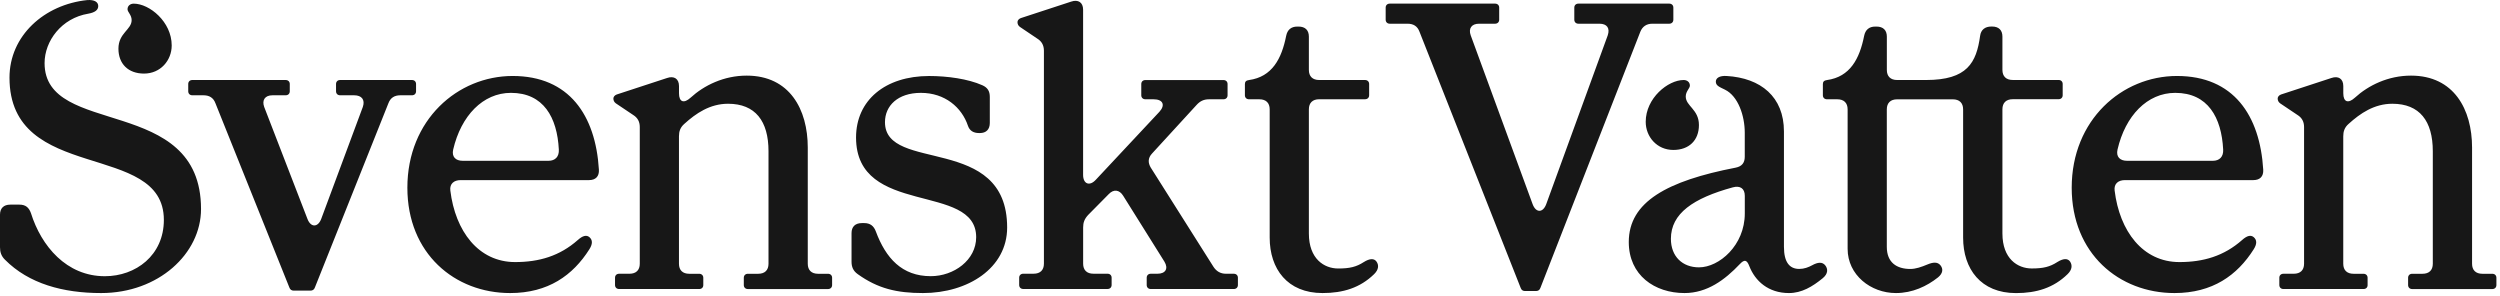 <svg width="270" height="32" viewBox="0 0 270 32" fill="none" xmlns="http://www.w3.org/2000/svg">
<g clip-path="url(#clip0_80_939)">
<path d="M9.537 1.478C6.639 1.956 4.814 4.431 4.814 6.818C4.814 14.891 21.711 10.16 21.711 22.575C21.711 27.394 17.119 31.65 10.923 31.65C6.821 31.65 3.12 30.652 0.534 28.046C0.135 27.656 0 27.22 0 26.7V23.184C0 22.49 0.4 22.1 1.112 22.1H2.094C2.763 22.1 3.12 22.405 3.341 23.014C4.454 26.573 7.178 29.831 11.323 29.831C14.664 29.831 17.697 27.575 17.697 23.751C17.697 15.157 1.025 19.887 1.025 8.383C1.025 3.868 4.771 0.483 9.45 0.005C10.21 -0.037 10.61 0.221 10.61 0.657C10.606 1.088 10.25 1.347 9.537 1.478ZM12.791 5.256C12.791 6.906 13.86 7.947 15.555 7.947C17.34 7.947 18.544 6.517 18.544 4.909C18.544 2.349 16.137 0.394 14.442 0.394C14.086 0.394 13.773 0.61 13.773 1C13.773 1.304 14.217 1.609 14.217 2.172C14.217 3.213 12.791 3.56 12.791 5.256ZM44.934 9.073V9.856C44.934 10.118 44.756 10.291 44.487 10.291H43.24C42.614 10.291 42.171 10.55 41.945 11.159L34.011 31.041C33.924 31.299 33.746 31.388 33.52 31.388H31.739C31.517 31.388 31.335 31.303 31.248 31.041L23.271 11.159C23.049 10.55 22.602 10.291 21.976 10.291H20.773C20.507 10.291 20.329 10.118 20.329 9.856V9.073C20.329 8.815 20.507 8.641 20.773 8.641H30.848C31.117 8.641 31.296 8.815 31.296 9.073V9.856C31.296 10.118 31.117 10.291 30.848 10.291H29.423C28.619 10.291 28.267 10.812 28.532 11.548L33.212 23.662C33.568 24.576 34.324 24.576 34.684 23.662L39.186 11.548C39.455 10.765 39.055 10.291 38.251 10.291H36.735C36.47 10.291 36.292 10.118 36.292 9.856V9.073C36.292 8.815 36.47 8.641 36.735 8.641H44.491C44.756 8.641 44.934 8.815 44.934 9.073ZM63.656 26.916C61.874 29.738 59.198 31.65 55.097 31.65C49.123 31.65 43.996 27.394 43.996 20.273C43.996 12.936 49.435 8.206 55.366 8.206C61.474 8.206 64.325 12.458 64.681 18.322C64.725 19.058 64.325 19.452 63.612 19.452H49.748C49.035 19.452 48.545 19.841 48.636 20.578C49.17 24.961 51.668 28.304 55.635 28.304C58.22 28.304 60.449 27.652 62.409 25.917C62.943 25.439 63.347 25.354 63.656 25.613C64.012 25.917 64.012 26.353 63.656 26.916ZM48.944 16.151C48.766 16.934 49.21 17.366 49.97 17.366H59.242C59.954 17.366 60.398 16.93 60.354 16.151C60.176 12.678 58.703 10.029 55.18 10.029C52.155 10.029 49.792 12.504 48.944 16.151ZM75.517 31.215H66.871C66.601 31.215 66.423 31.041 66.423 30.779V29.996C66.423 29.738 66.601 29.564 66.871 29.564H67.983C68.696 29.564 69.096 29.175 69.096 28.481V13.719C69.096 13.156 68.874 12.72 68.383 12.416L66.51 11.159C66.332 11.028 66.245 10.854 66.245 10.638C66.245 10.465 66.38 10.291 66.601 10.207L72.041 8.425C72.801 8.163 73.332 8.51 73.332 9.293V10.075C73.332 11.031 73.866 11.205 74.579 10.553C76.051 9.208 78.189 8.167 80.644 8.167C85.28 8.167 87.239 11.814 87.239 15.94V28.485C87.239 29.179 87.639 29.568 88.352 29.568H89.421C89.69 29.568 89.868 29.742 89.868 30V30.783C89.868 31.045 89.69 31.218 89.421 31.218H80.774C80.509 31.218 80.331 31.045 80.331 30.783V30C80.331 29.742 80.509 29.568 80.774 29.568H81.887C82.599 29.568 82.999 29.179 82.999 28.485V16.329C82.999 13.075 81.574 11.205 78.633 11.205C76.669 11.205 75.157 12.246 73.909 13.376C73.462 13.765 73.328 14.201 73.328 14.721V28.485C73.328 29.179 73.727 29.568 74.44 29.568H75.509C75.774 29.568 75.956 29.742 75.956 30V30.783C75.96 31.041 75.782 31.215 75.517 31.215ZM95.577 13.198C95.577 18.712 108.772 14.413 108.772 24.572C108.772 28.955 104.536 31.65 99.678 31.65C96.868 31.65 94.817 31.172 92.635 29.607C92.144 29.26 91.966 28.824 91.966 28.261V25.177C91.966 24.483 92.366 24.094 93.083 24.094H93.348C93.974 24.094 94.373 24.398 94.595 25.007C95.664 27.872 97.402 29.827 100.522 29.827C103.02 29.827 105.427 28.092 105.427 25.617C105.427 19.668 92.453 23.446 92.453 14.852C92.453 10.816 95.62 8.209 100.343 8.209C102.307 8.209 104.536 8.514 106.096 9.208C106.674 9.466 106.899 9.859 106.899 10.465V13.287C106.899 13.981 106.5 14.37 105.831 14.37H105.743C105.118 14.37 104.718 14.108 104.54 13.588C103.871 11.591 102.046 10.029 99.457 10.029C96.959 10.029 95.577 11.421 95.577 13.198ZM112.026 4.169L110.154 2.908C109.976 2.781 109.888 2.604 109.888 2.388C109.888 2.214 110.019 2.041 110.245 1.956L115.684 0.175C116.44 -0.088 116.975 0.259 116.975 1.042V18.885C116.975 19.884 117.688 20.146 118.357 19.405L125.221 12.069C125.89 11.328 125.578 10.723 124.596 10.723H123.705C123.44 10.723 123.258 10.55 123.258 10.291V9.077C123.258 8.819 123.436 8.645 123.705 8.645H132.13C132.399 8.645 132.577 8.819 132.577 9.077V10.291C132.577 10.55 132.399 10.723 132.13 10.723H130.57C129.988 10.723 129.588 10.939 129.232 11.332L124.418 16.583C123.97 17.061 123.97 17.582 124.283 18.102L131.061 28.824C131.374 29.302 131.817 29.564 132.399 29.564H133.246C133.515 29.564 133.694 29.738 133.694 29.996V30.779C133.694 31.041 133.515 31.215 133.246 31.215H124.287C124.022 31.215 123.844 31.041 123.844 30.779V29.996C123.844 29.738 124.022 29.564 124.287 29.564H125C125.894 29.564 126.203 28.998 125.76 28.261L121.302 21.14C120.898 20.489 120.277 20.4 119.742 20.967L117.513 23.222C117.113 23.658 116.979 24.047 116.979 24.568V28.477C116.979 29.171 117.379 29.561 118.091 29.561H119.608C119.877 29.561 120.055 29.734 120.055 29.992V30.775C120.055 31.037 119.877 31.211 119.608 31.211H110.514C110.249 31.211 110.071 31.037 110.071 30.775V29.992C110.071 29.734 110.249 29.561 110.514 29.561H111.63C112.343 29.561 112.743 29.171 112.743 28.477V5.468C112.739 4.905 112.517 4.473 112.026 4.169ZM134.45 10.291V9.077C134.45 8.819 134.58 8.687 134.893 8.645C137.391 8.298 138.417 6.343 138.907 3.868C139.038 3.217 139.442 2.87 140.111 2.87H140.246C140.958 2.87 141.358 3.259 141.358 3.953V7.554C141.358 8.248 141.758 8.641 142.471 8.641H147.419C147.688 8.641 147.867 8.815 147.867 9.073V10.287C147.867 10.546 147.688 10.719 147.419 10.719H142.471C141.758 10.719 141.358 11.113 141.358 11.806V25.22C141.358 27.957 143.009 28.998 144.525 28.998C145.772 28.998 146.485 28.824 147.289 28.304C147.91 27.914 148.401 27.872 148.67 28.261C148.936 28.651 148.892 29.129 148.405 29.607C146.889 31.084 145.06 31.65 142.831 31.65C139.042 31.65 137.126 29.044 137.126 25.659V11.81C137.126 11.116 136.726 10.723 136.014 10.723H134.901C134.628 10.723 134.45 10.55 134.45 10.291ZM164.229 31.084L153.306 3.429C153.084 2.819 152.637 2.561 152.016 2.561H150.099C149.834 2.561 149.652 2.388 149.652 2.126V0.822C149.652 0.564 149.83 0.391 150.099 0.391H161.466C161.735 0.391 161.913 0.564 161.913 0.822V2.126C161.913 2.384 161.735 2.561 161.466 2.561H159.728C158.924 2.561 158.572 3.082 158.837 3.818L165.523 22.05C165.88 23.006 166.636 23.006 166.992 22.05L173.635 3.818C173.901 3.035 173.548 2.561 172.745 2.561H170.472C170.207 2.561 170.025 2.388 170.025 2.126V0.822C170.025 0.564 170.203 0.391 170.472 0.391H180.278C180.544 0.391 180.722 0.564 180.722 0.822V2.126C180.722 2.384 180.544 2.561 180.278 2.561H178.449C177.824 2.561 177.381 2.866 177.155 3.429L166.367 31.084C166.28 31.346 166.101 31.431 165.876 31.431H164.716C164.498 31.434 164.316 31.346 164.229 31.084ZM188.925 28.739C188.66 28.046 188.39 27.999 187.899 28.524C186.296 30.216 184.38 31.65 181.925 31.65C178.715 31.65 175.908 29.738 175.908 26.137C175.908 21.796 180.053 19.54 187.452 18.106C188.121 17.975 188.434 17.586 188.434 16.934V14.328C188.434 12.504 187.721 10.376 186.292 9.682C185.667 9.378 185.31 9.246 185.31 8.815C185.31 8.425 185.71 8.163 186.47 8.206C190.172 8.421 192.666 10.461 192.666 14.197V26.657C192.666 28.35 193.292 29.044 194.317 29.044C194.851 29.044 195.299 28.871 195.699 28.655C196.324 28.308 196.811 28.265 197.124 28.655C197.437 29.044 197.437 29.568 196.859 30.043C195.746 30.956 194.586 31.65 193.204 31.65C190.976 31.65 189.55 30.347 188.925 28.739ZM182.507 9.246C182.507 8.857 182.195 8.641 181.838 8.641C180.144 8.641 177.737 10.596 177.737 13.156C177.737 14.764 178.94 16.194 180.722 16.194C182.416 16.194 183.485 15.153 183.485 13.503C183.485 11.81 182.06 11.463 182.06 10.422C182.06 9.856 182.507 9.551 182.507 9.246ZM187.143 20.234C182.864 21.407 180.457 23.057 180.457 25.79C180.457 27.698 181.704 28.874 183.489 28.874C185.675 28.874 188.438 26.488 188.438 23.057V21.148C188.438 20.362 187.943 20.015 187.143 20.234ZM223.296 29.611C221.78 31.087 219.951 31.654 217.722 31.654C213.933 31.654 212.017 29.048 212.017 25.663V11.814C212.017 11.12 211.617 10.727 210.905 10.727H204.887C204.175 10.727 203.775 11.12 203.775 11.814V26.661C203.775 28.354 204.844 29.048 206.316 29.048C206.898 29.048 207.52 28.832 208.145 28.57C208.771 28.308 209.258 28.265 209.571 28.655C209.883 29.044 209.84 29.522 209.305 29.958C208.102 30.914 206.542 31.65 204.761 31.65C202.041 31.65 199.543 29.696 199.543 26.873V11.81C199.543 11.116 199.143 10.723 198.43 10.723H197.318C197.049 10.723 196.87 10.55 196.87 10.291V9.077C196.87 8.819 197.005 8.687 197.318 8.645C199.812 8.298 200.837 6.343 201.328 3.868C201.463 3.217 201.863 2.87 202.532 2.87H202.666C203.379 2.87 203.779 3.259 203.779 3.953V7.554C203.779 8.248 204.179 8.641 204.891 8.641H208.015C212.473 8.641 213.45 6.771 213.854 3.864C213.941 3.213 214.389 2.866 215.058 2.866H215.149C215.861 2.866 216.261 3.255 216.261 3.949V7.55C216.261 8.244 216.661 8.637 217.374 8.637H222.322C222.592 8.637 222.77 8.811 222.77 9.069V10.284C222.77 10.542 222.592 10.715 222.322 10.715H217.374C216.661 10.715 216.261 11.109 216.261 11.803V25.216C216.261 27.953 217.908 28.994 219.428 28.994C220.676 28.994 221.388 28.82 222.192 28.3C222.817 27.911 223.308 27.868 223.573 28.258C223.831 28.655 223.787 29.133 223.296 29.611ZM243.404 26.916C241.622 29.738 238.946 31.65 234.845 31.65C228.871 31.65 223.744 27.394 223.744 20.273C223.744 12.936 229.183 8.206 235.114 8.206C241.222 8.206 244.073 12.458 244.429 18.322C244.473 19.058 244.073 19.452 243.36 19.452H229.492C228.779 19.452 228.289 19.841 228.38 20.578C228.914 24.961 231.412 28.304 235.379 28.304C237.964 28.304 240.193 27.652 242.153 25.917C242.687 25.439 243.091 25.354 243.4 25.613C243.76 25.917 243.76 26.353 243.404 26.916ZM228.692 16.151C228.514 16.934 228.958 17.366 229.718 17.366H238.99C239.702 17.366 240.146 16.93 240.102 16.151C239.924 12.678 238.451 10.029 234.928 10.029C231.899 10.029 229.536 12.504 228.692 16.151ZM255.261 31.215H246.615C246.345 31.215 246.167 31.041 246.167 30.779V29.996C246.167 29.738 246.345 29.564 246.615 29.564H247.727C248.44 29.564 248.839 29.175 248.839 28.481V13.719C248.839 13.156 248.618 12.72 248.127 12.416L246.254 11.159C246.076 11.028 245.989 10.854 245.989 10.638C245.989 10.465 246.124 10.291 246.345 10.207L251.785 8.425C252.545 8.163 253.076 8.51 253.076 9.293V10.075C253.076 11.031 253.61 11.205 254.323 10.553C255.795 9.208 257.933 8.167 260.388 8.167C265.024 8.167 266.983 11.814 266.983 15.94V28.485C266.983 29.179 267.383 29.568 268.096 29.568H269.165C269.434 29.568 269.612 29.742 269.612 30V30.783C269.612 31.045 269.434 31.218 269.165 31.218H260.518C260.253 31.218 260.075 31.045 260.075 30.783V30C260.075 29.742 260.253 29.568 260.518 29.568H261.631C262.343 29.568 262.743 29.179 262.743 28.485V16.329C262.743 13.075 261.318 11.205 258.377 11.205C256.413 11.205 254.901 12.246 253.654 13.376C253.206 13.765 253.072 14.201 253.072 14.721V28.485C253.072 29.179 253.471 29.568 254.184 29.568H255.253C255.518 29.568 255.7 29.742 255.7 30V30.783C255.708 31.041 255.526 31.215 255.261 31.215Z" fill="#171717"/>
</g>
<defs>
<clipPath id="clip0_80_939">
<rect width="270" height="32" fill="white"/>
</clipPath>
</defs>
</svg>

